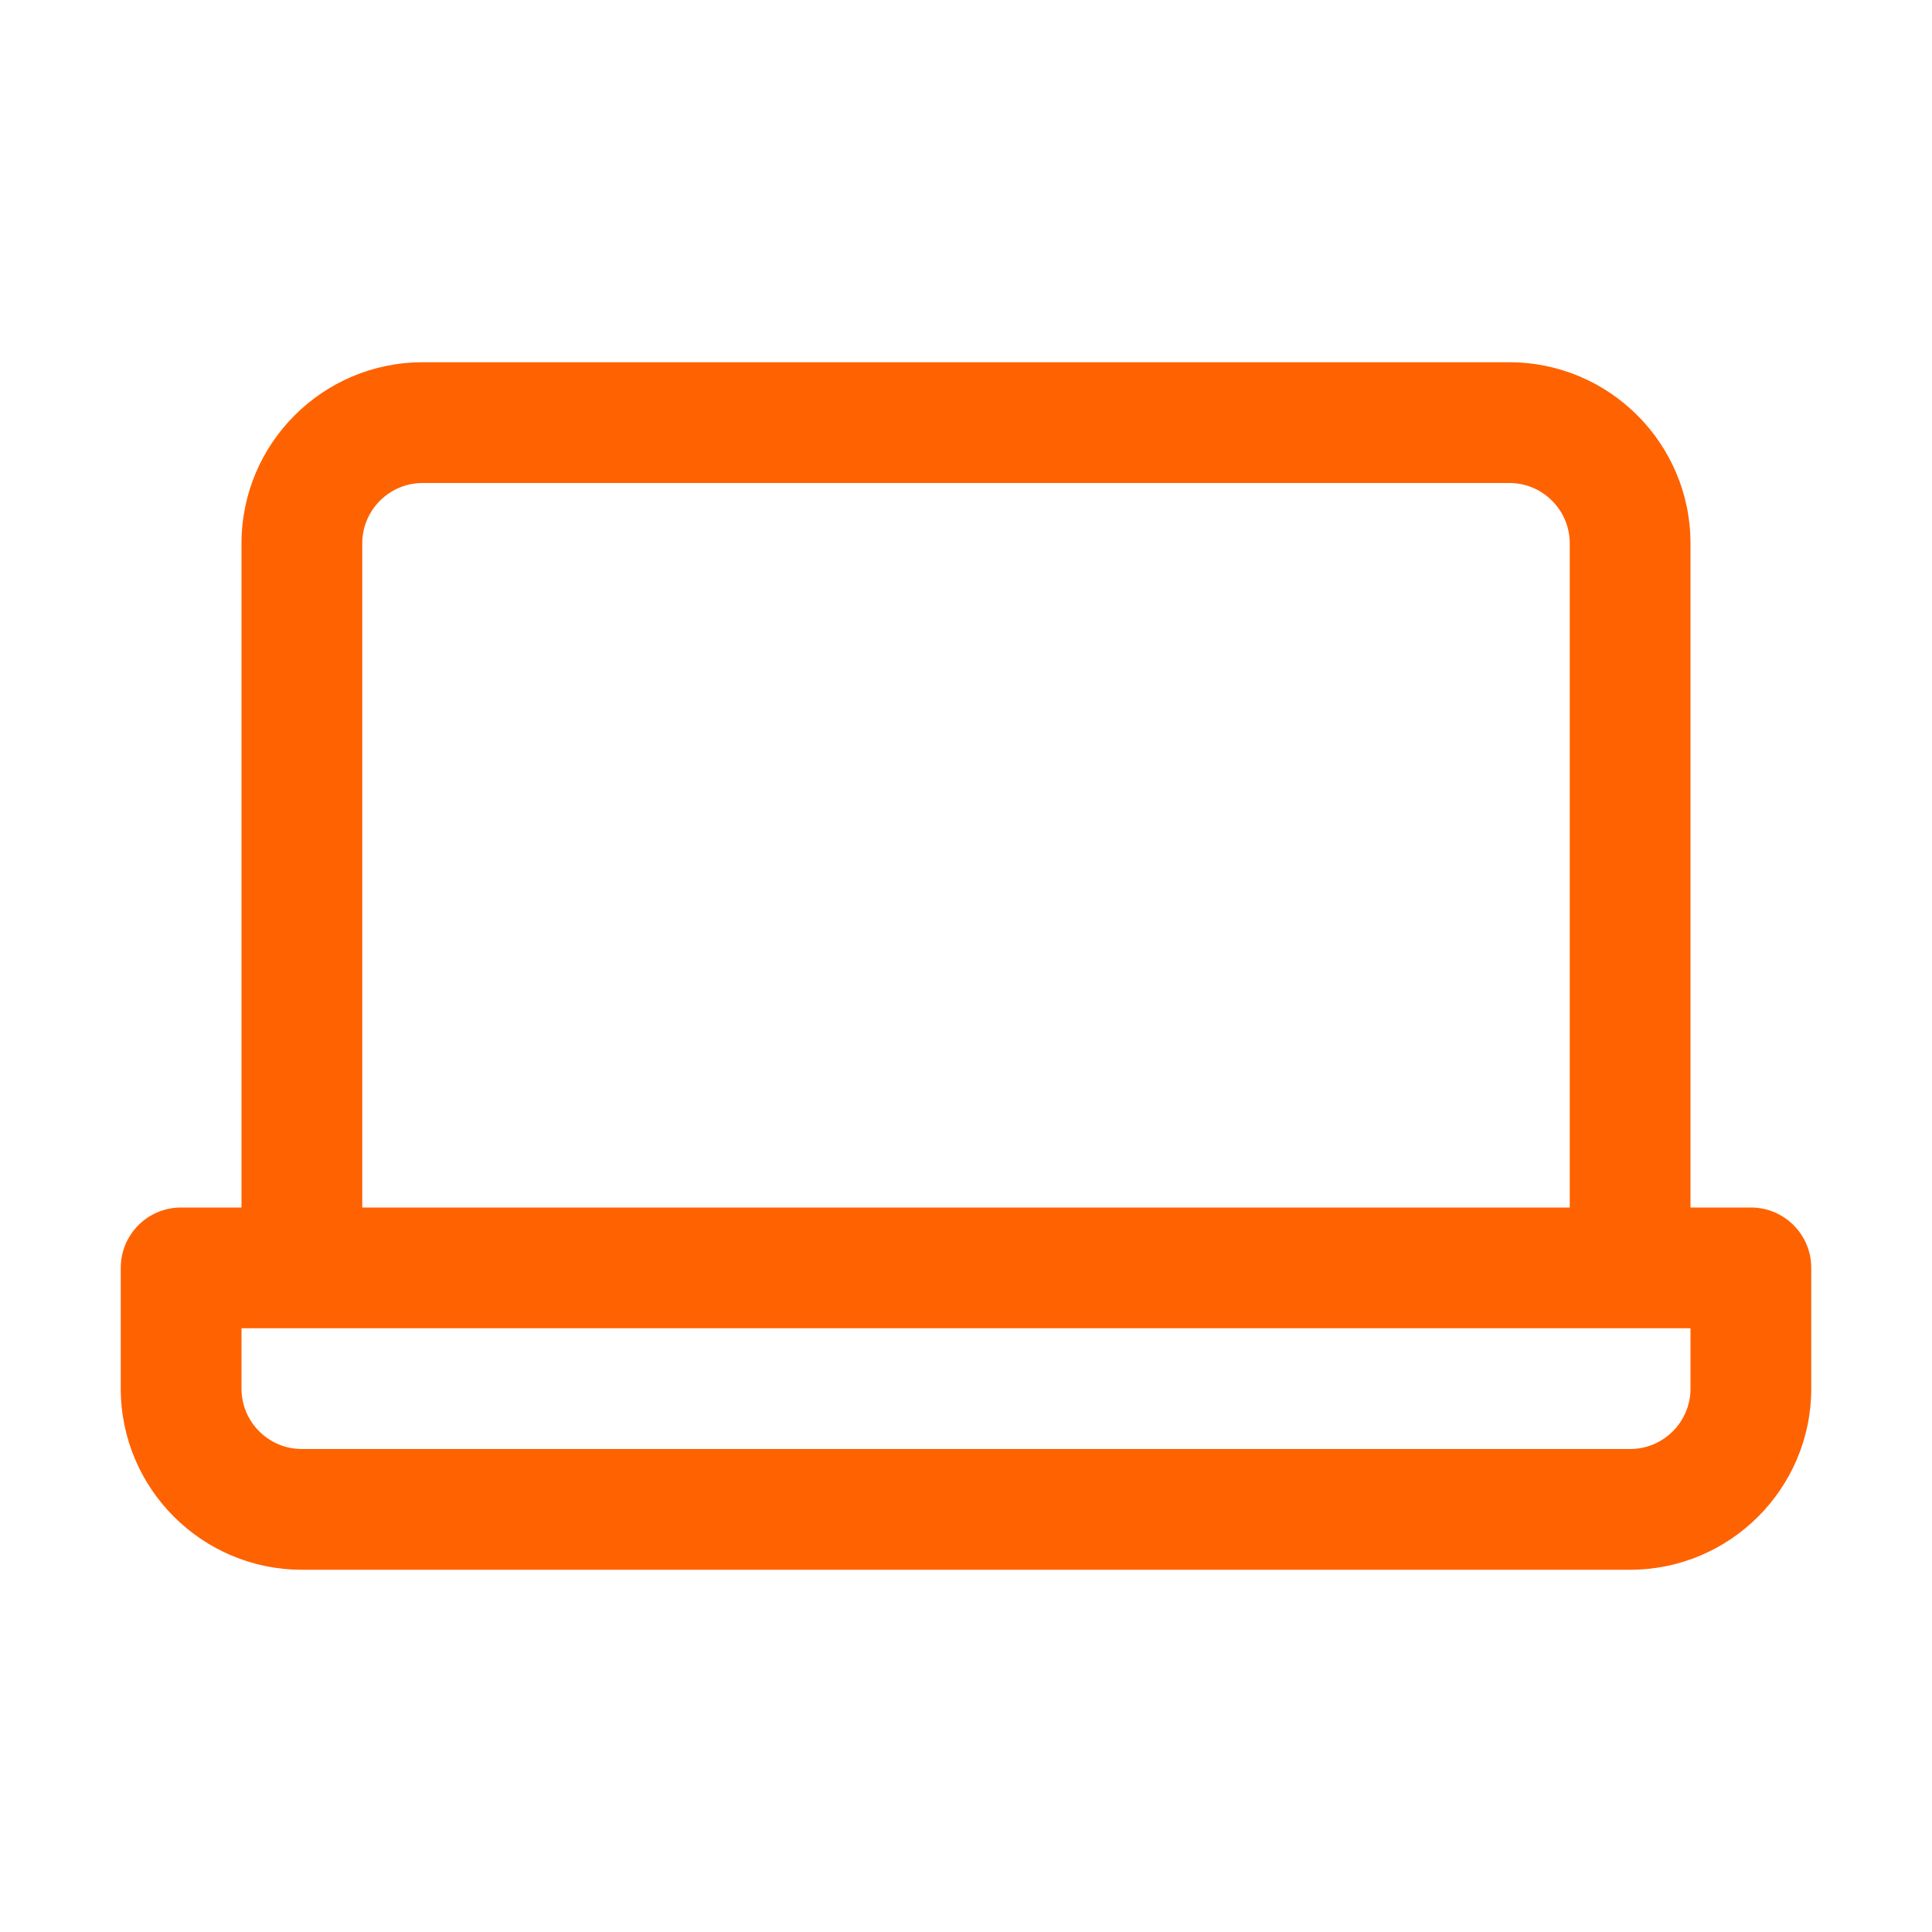 <svg xmlns="http://www.w3.org/2000/svg" width="32" height="32" viewBox="0 0 32 32">
  <path fill="#FF6200" d="M26,17 C26,17.552 25.552,18 25,18 L3,18 C2.448,18 2,17.552 2,17 L2,16 L26,16 L26,17 Z M4,3 C4,2.449 4.448,2 5,2 L23,2 C23.552,2 24,2.449 24,3 L24,14 L4,14 L4,3 Z M27,14 L26,14 L26,3 C26,1.346 24.654,0 23,0 L5,0 C3.346,0 2,1.346 2,3 L2,14 L1,14 C0.447,14 0,14.447 0,15 L0,17 C0,18.654 1.346,20 3,20 L25,20 C26.654,20 28,18.654 28,17 L28,15 C28,14.447 27.553,14 27,14 L27,14 Z" transform="translate(2 6)"/>
</svg>
